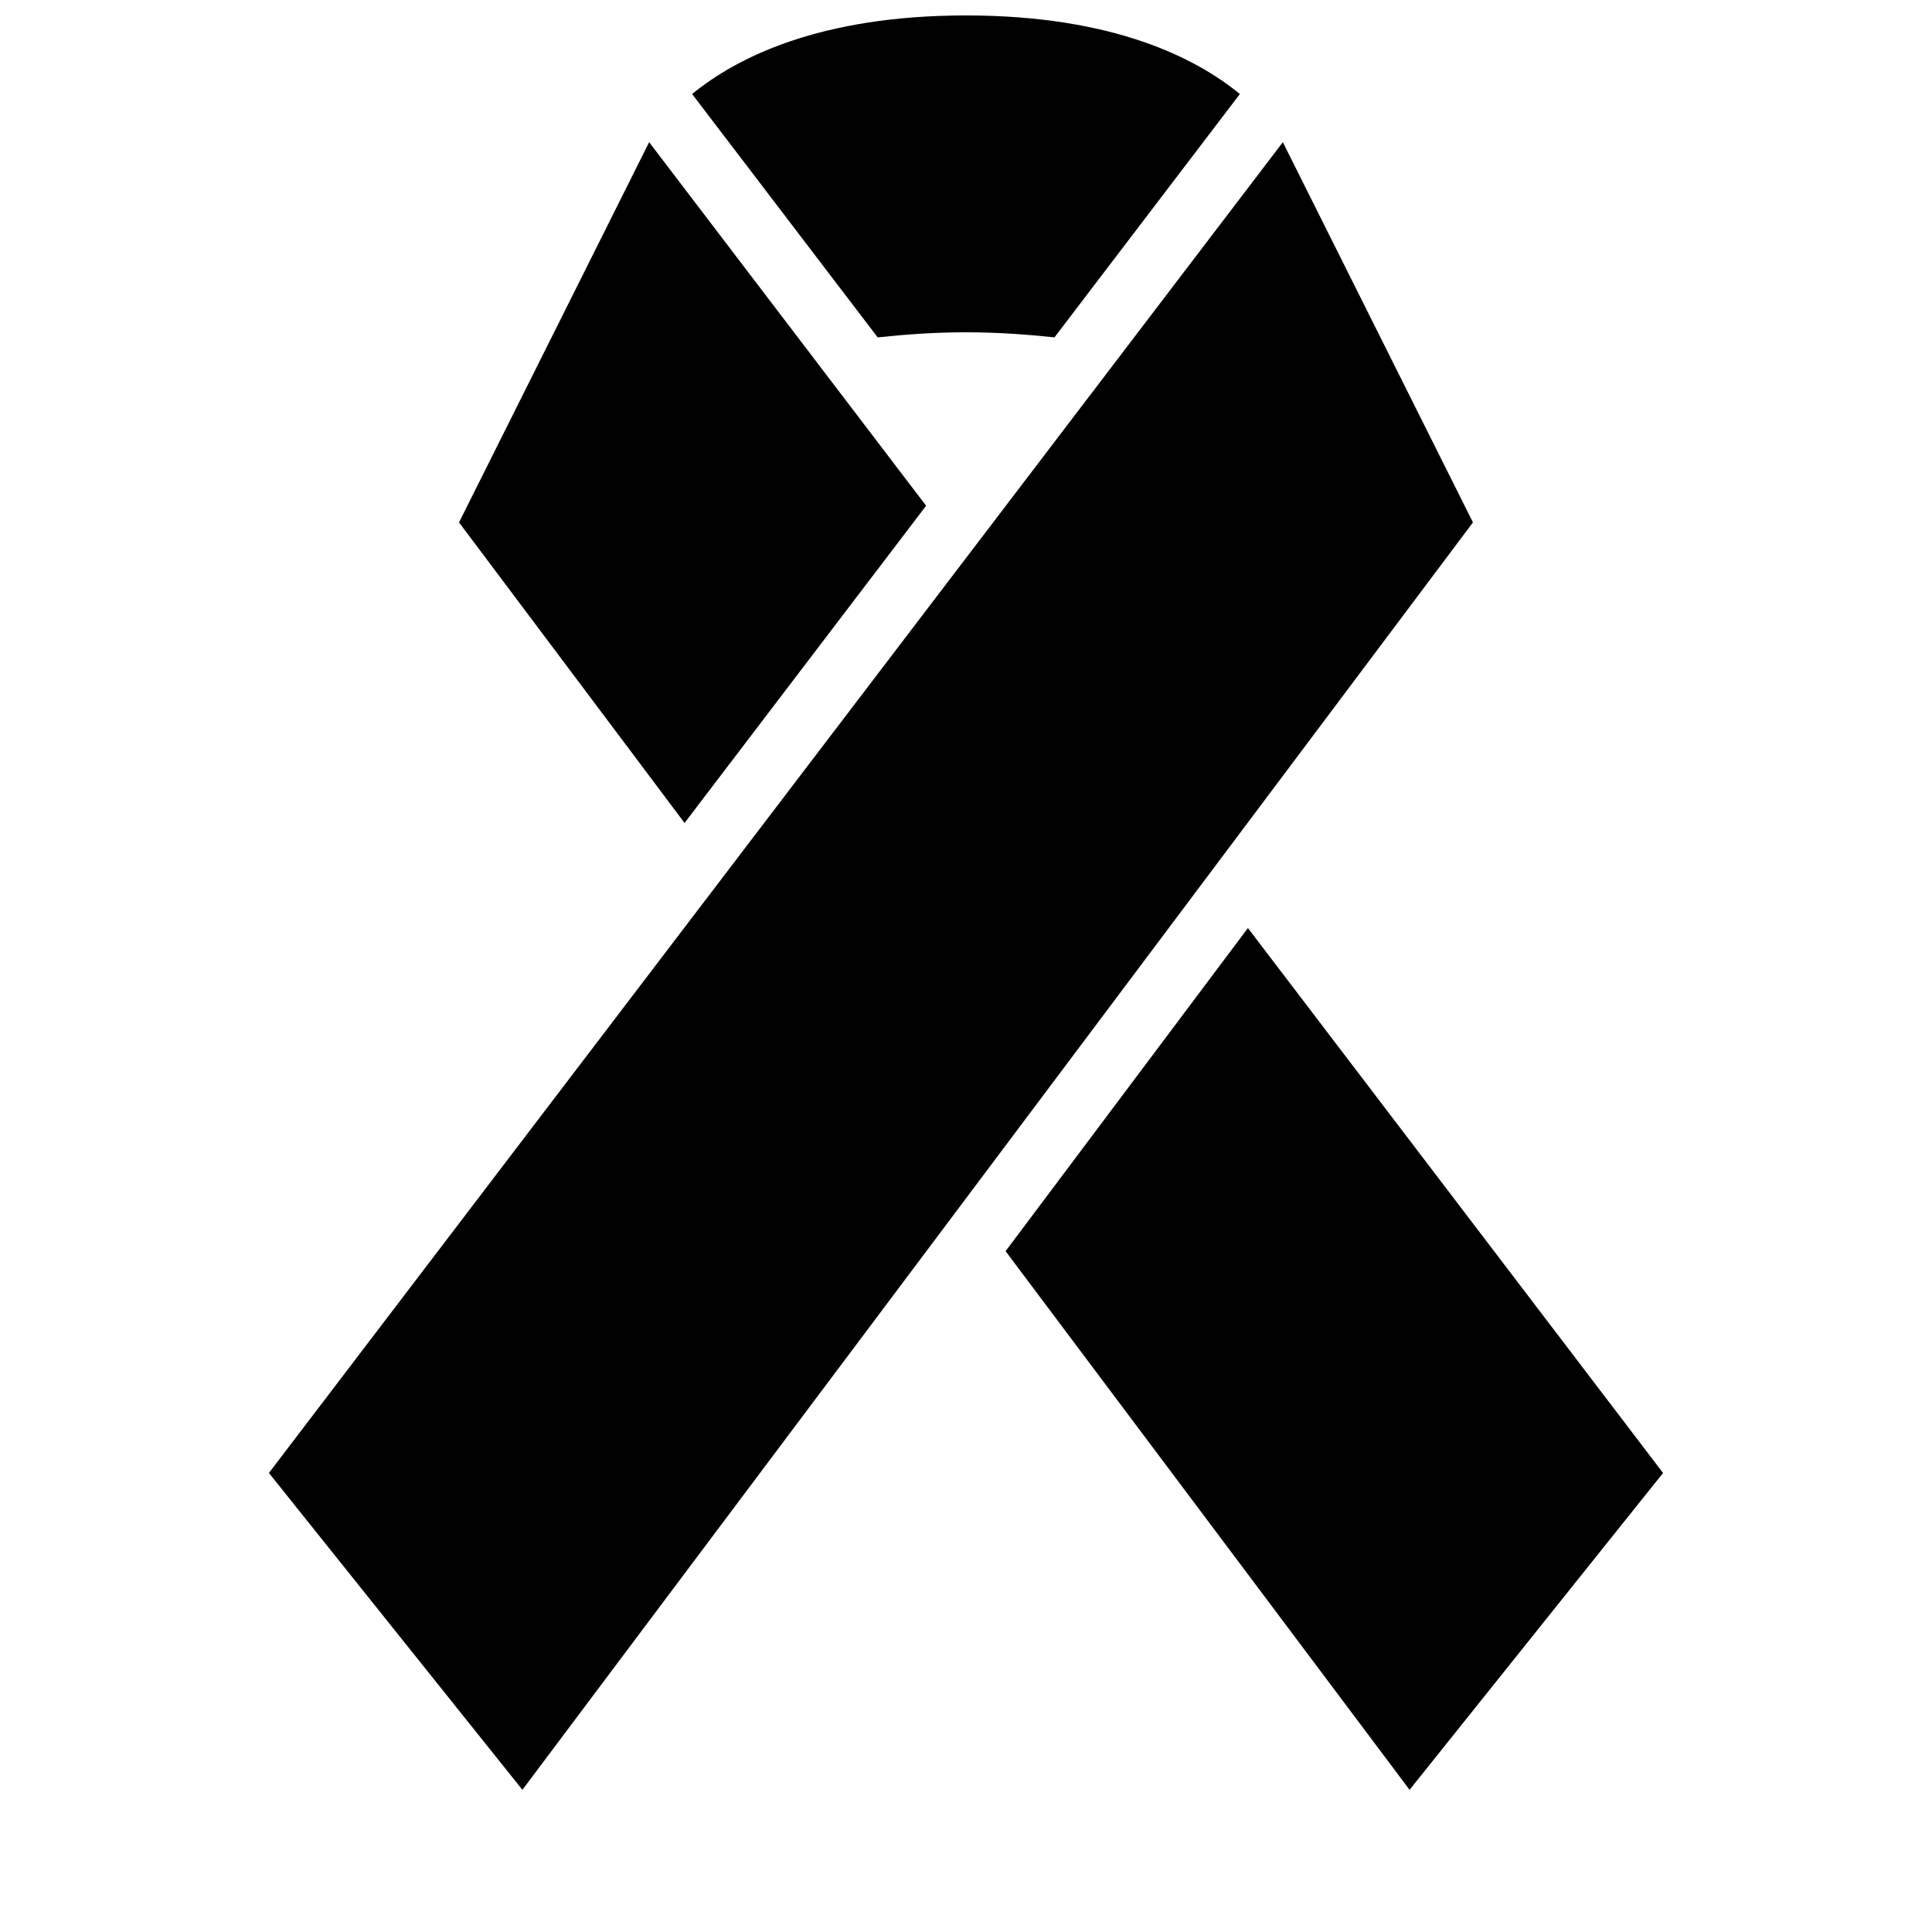 <?xml version="1.0" encoding="UTF-8"?>
<!-- Uploaded to: ICON Repo, www.svgrepo.com, Generator: ICON Repo Mixer Tools -->
<svg width="800px" height="800px" version="1.1" viewBox="144 144 512 512" xmlns="http://www.w3.org/2000/svg">
 <defs>
  <clipPath id="a">
   <path d="m327 148.09h146v85.906h-146z"/>
  </clipPath>
 </defs>
 <g clip-path="url(#a)">
  <path d="m400 232.06c8.363 0 16.07 0.57 23.445 1.344l49.137-64.488c-11.605-9.504-33.555-20.824-72.582-20.824s-60.977 11.32-72.582 20.824l49.172 64.488c7.336-0.773 15.047-1.344 23.41-1.344z"/>
 </g>
 <path d="m474.71 389.94-64.219 85.633 107.06 142.75 67.176-83.969z"/>
 <path d="m316.03 181.68-50.383 100.76 59.77 79.652 64.016-84.066z"/>
 <path d="m534.35 282.44-50.383-100.76-268.7 352.67 67.172 83.969z"/>
</svg>